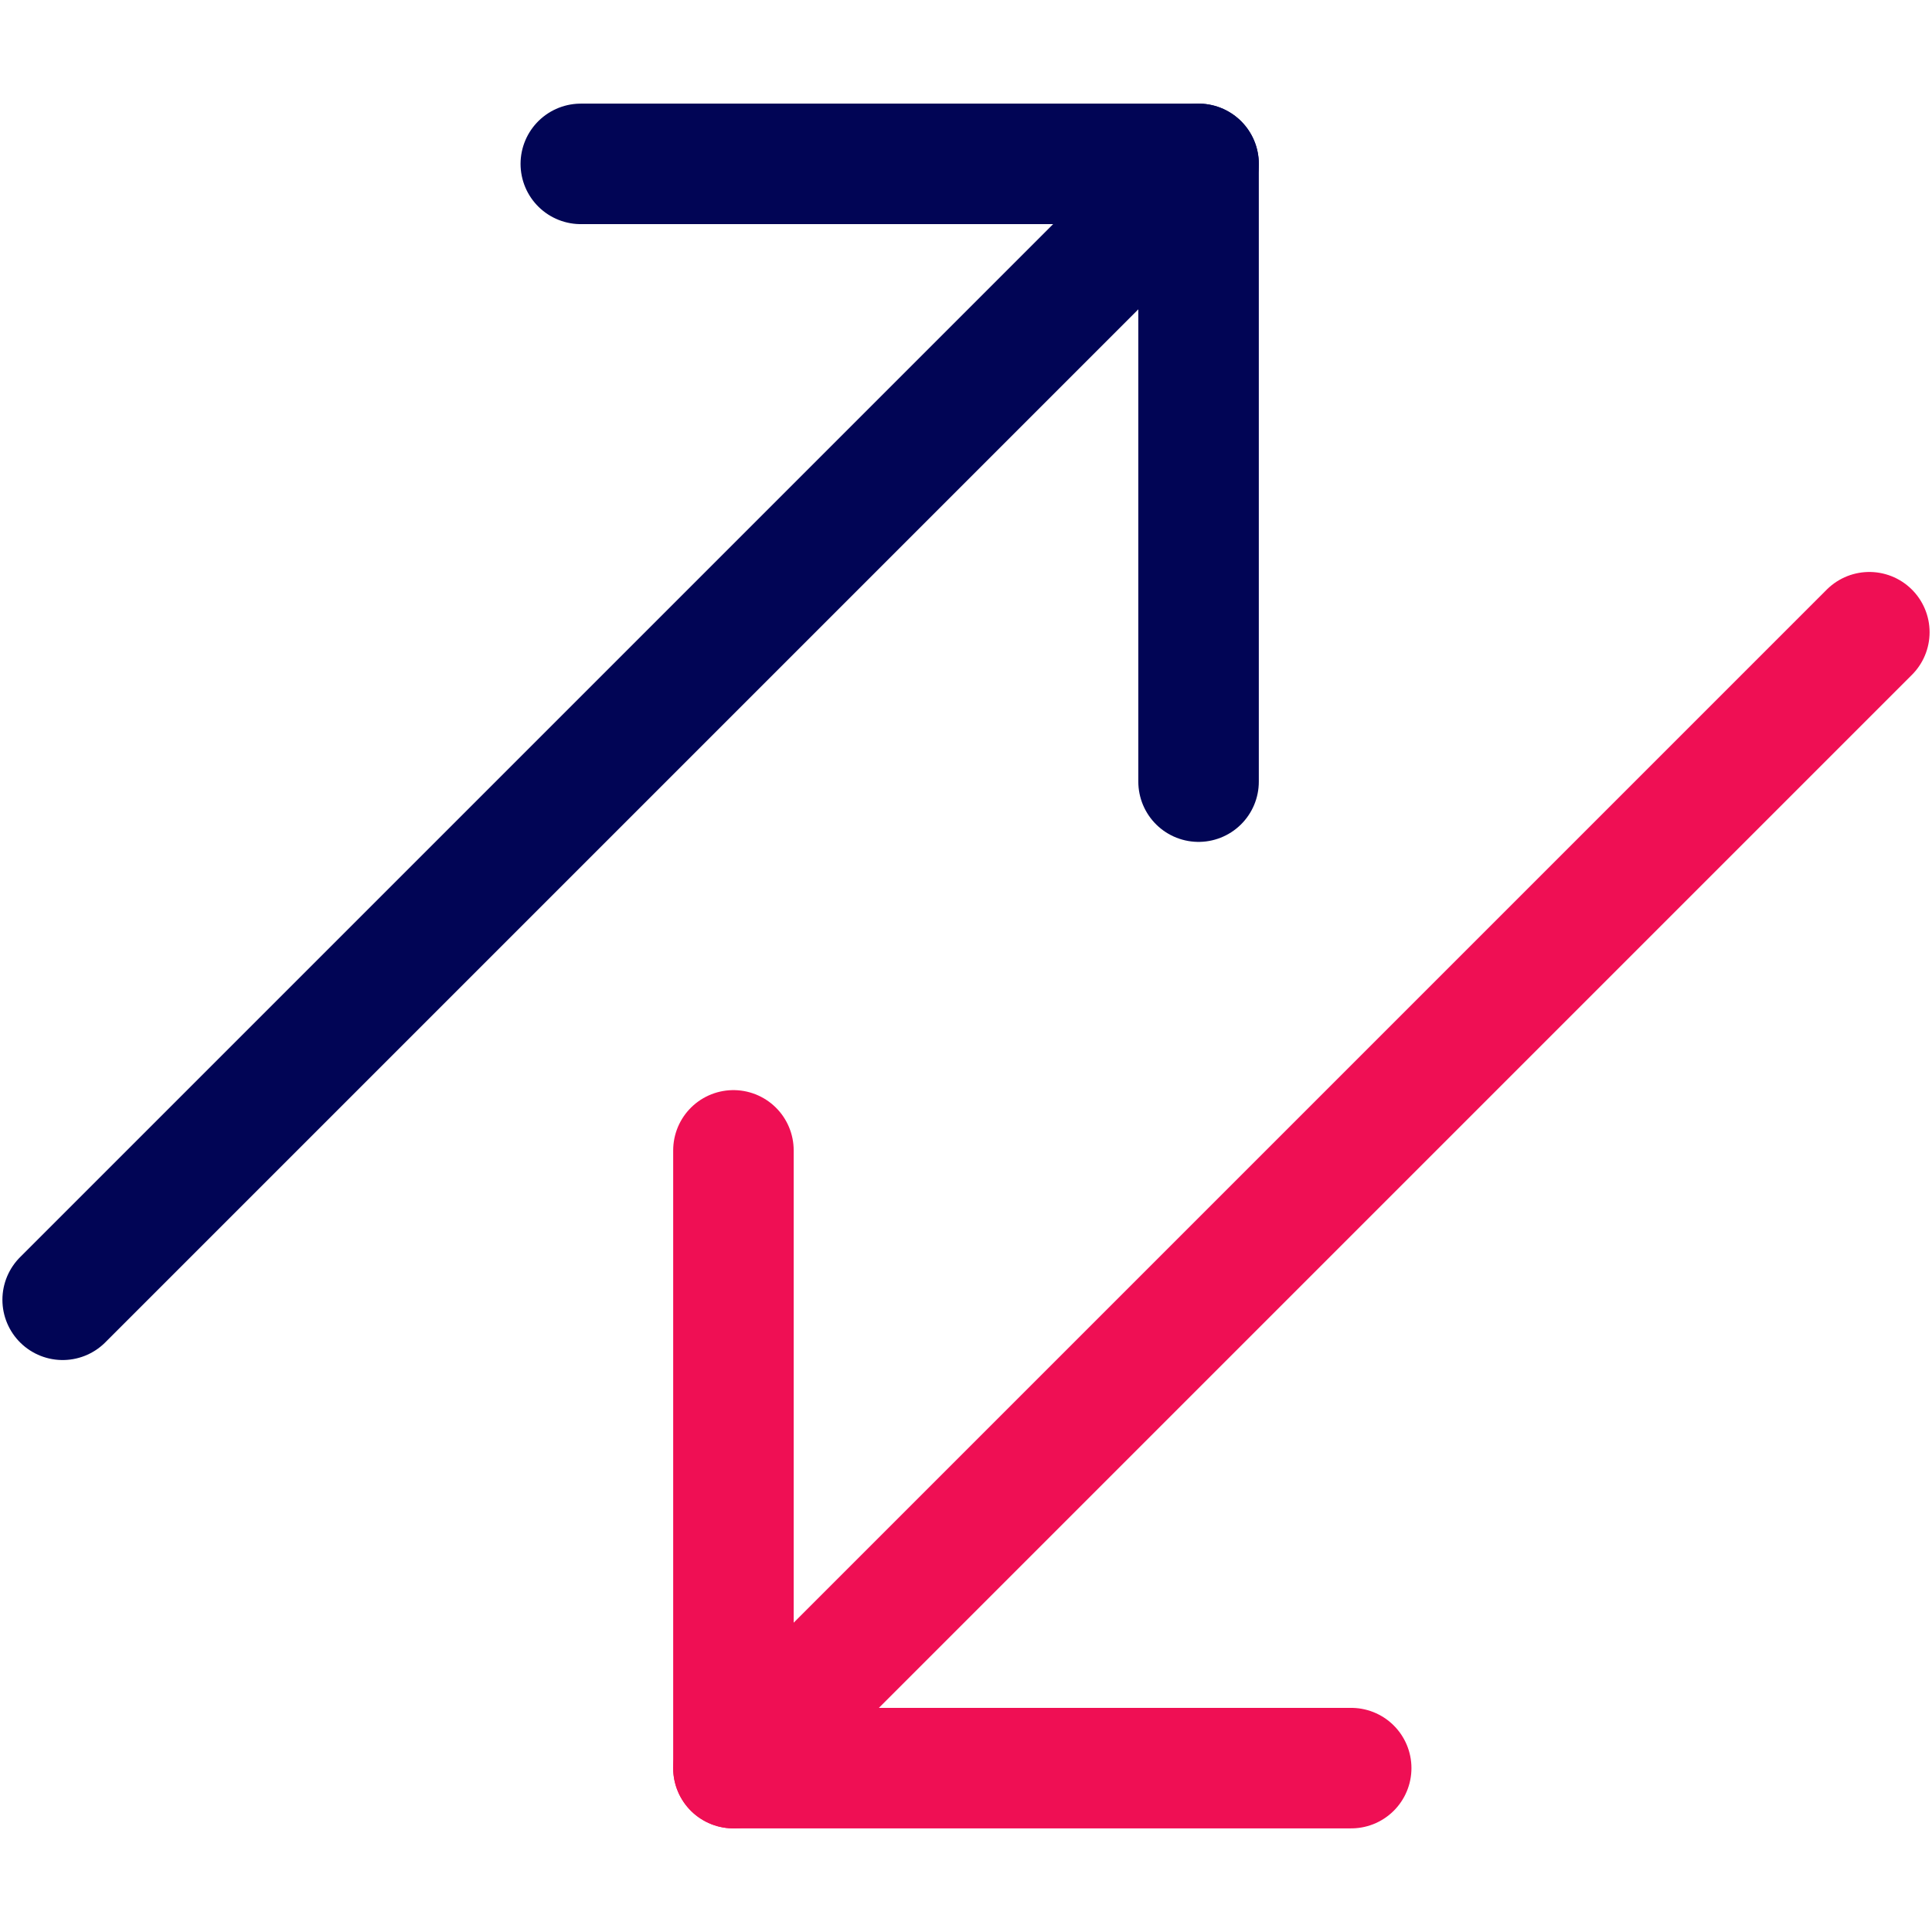 <svg xmlns="http://www.w3.org/2000/svg" width="24.05" height="24.05" viewBox="0 0 24.05 24.05"><defs><style>.a,.b{fill:none;stroke-linecap:round;stroke-linejoin:round;stroke-width:1.5px;}.a{stroke:#010555;}.b{stroke:#ef0f54;}</style></defs><polyline class="a" points="7.23 2.04 14.92 2.04 14.92 9.73"/><line class="a" x1="14.92" y1="2.04" x2="0.78" y2="16.18"/><polyline class="b" points="16.82 22.01 9.13 22.01 9.13 14.32"/><line class="b" x1="9.13" y1="22.01" x2="23.27" y2="7.87"/></svg>